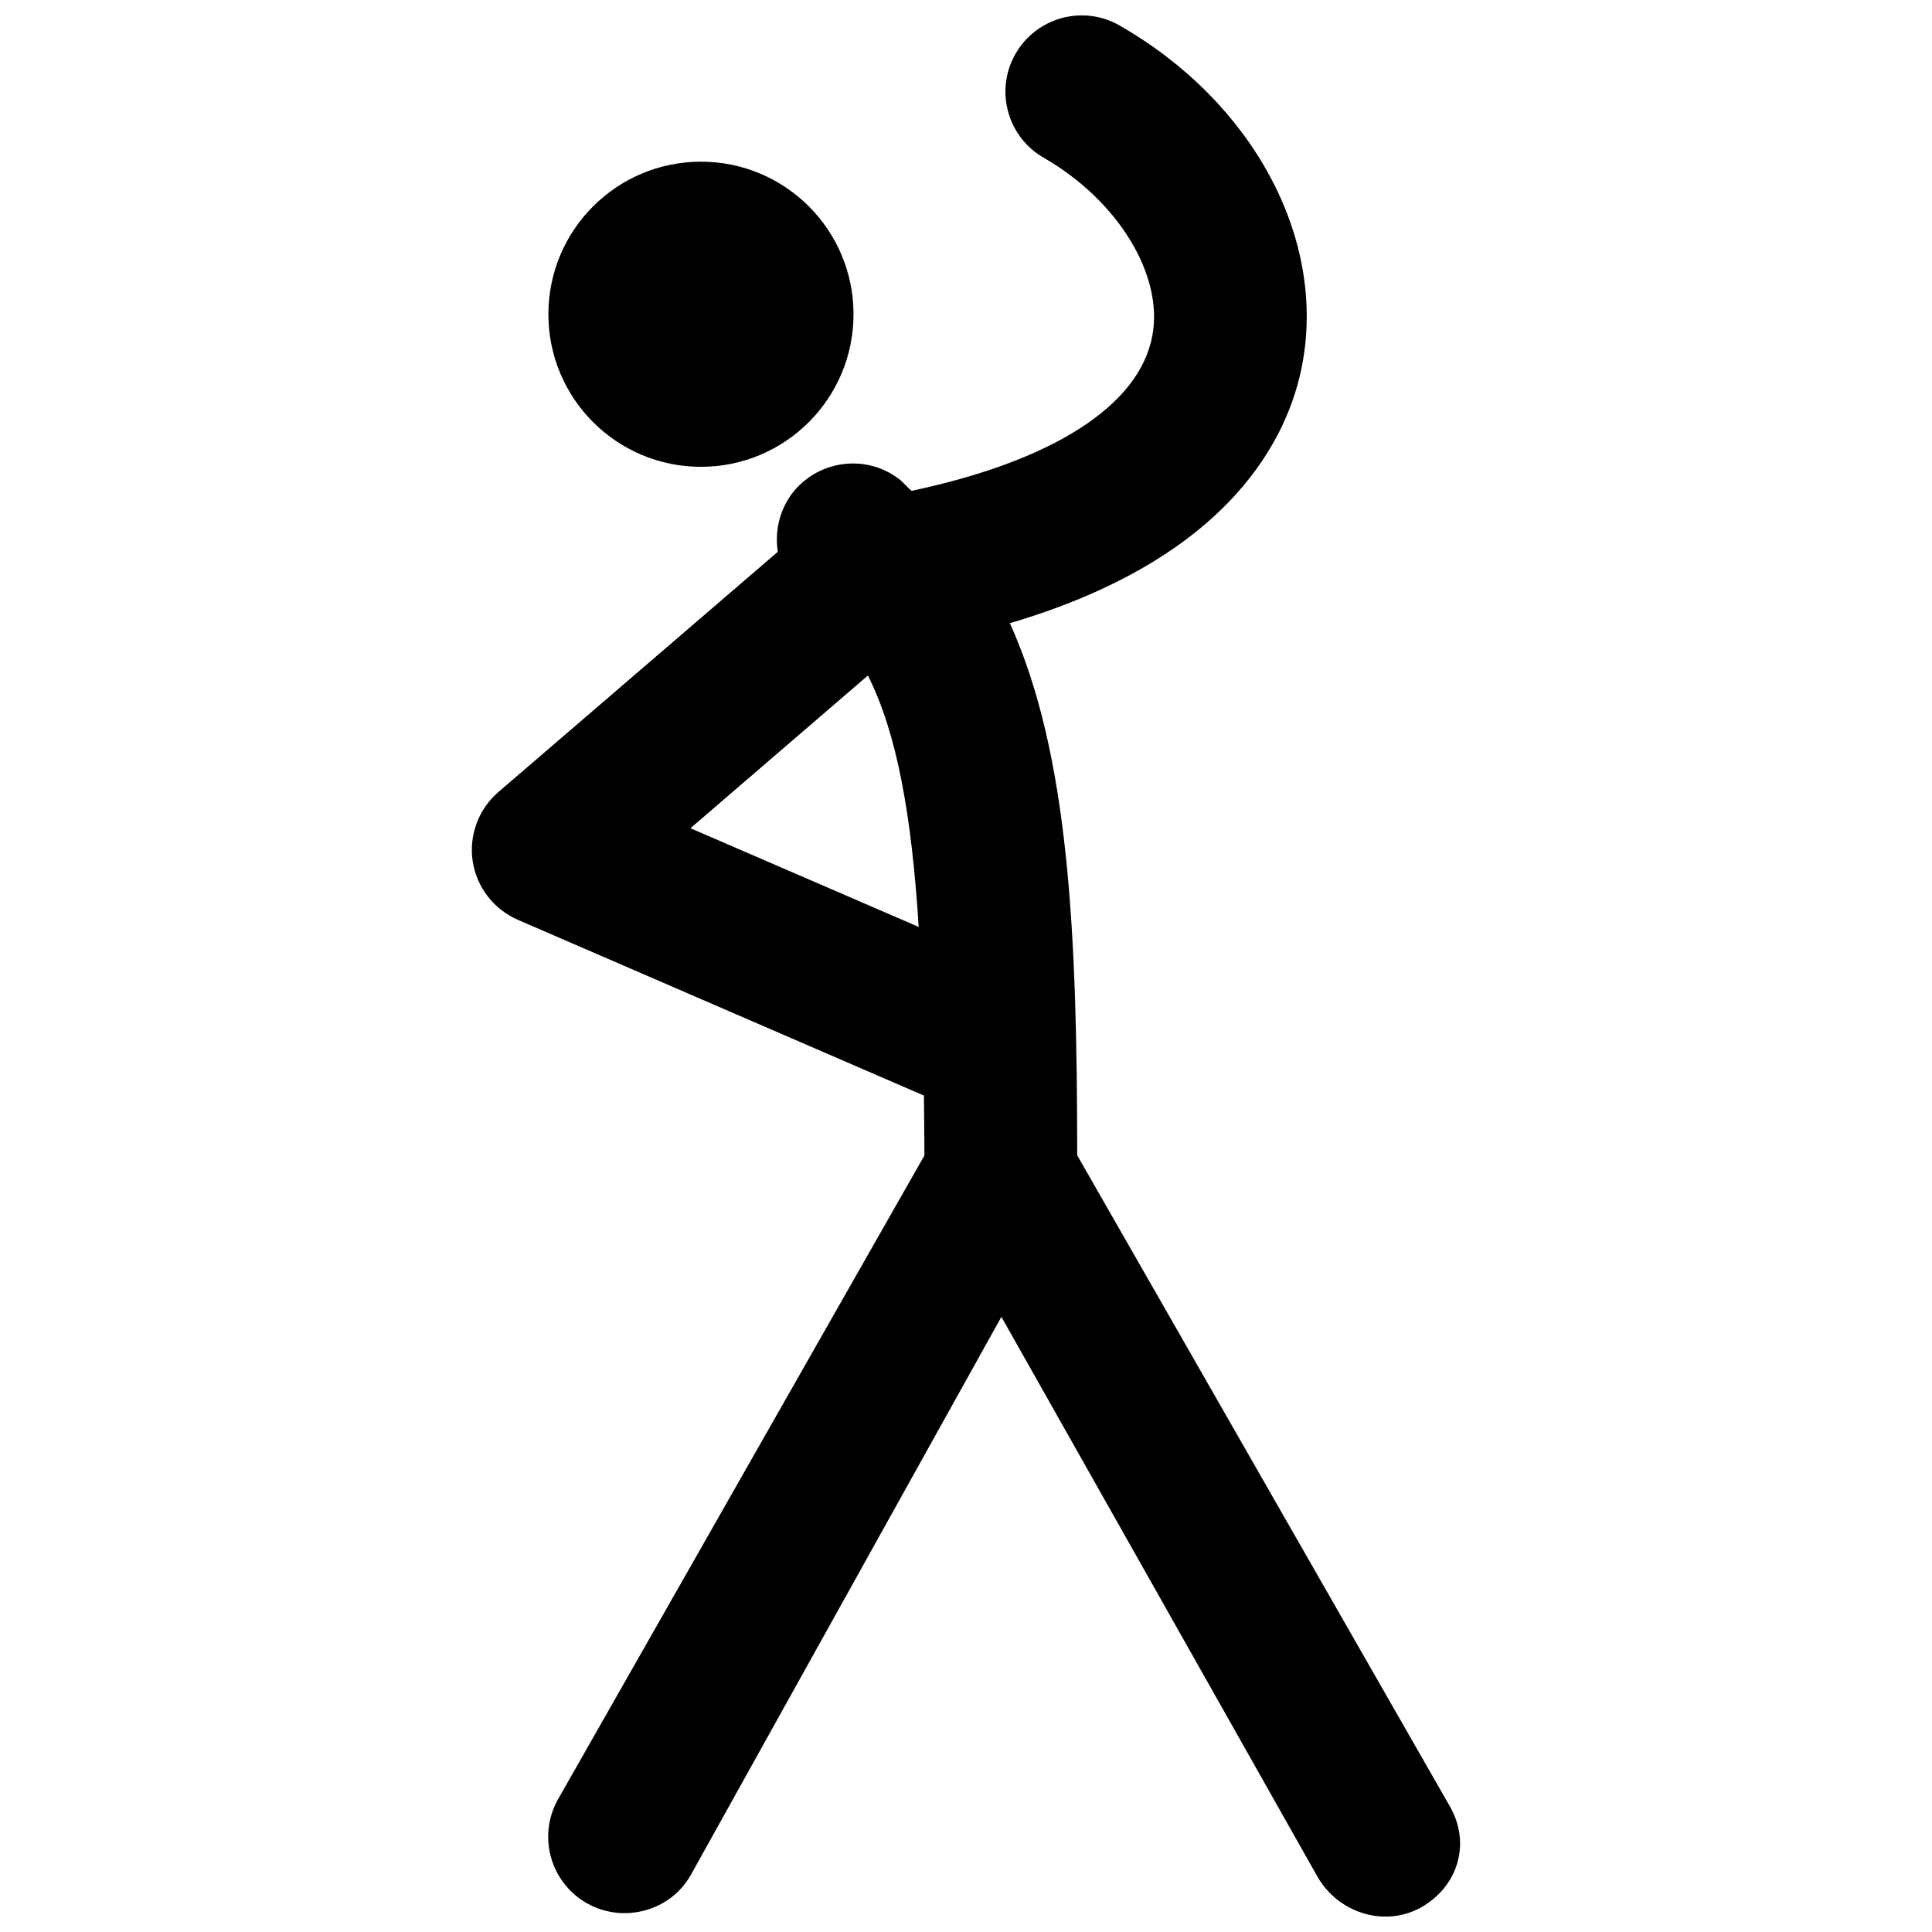 <?xml version="1.0" encoding="UTF-8"?>
<!-- Uploaded to: ICON Repo, www.iconrepo.com, Generator: ICON Repo Mixer Tools -->
<svg width="800px" height="800px" version="1.1" viewBox="144 144 512 512" xmlns="http://www.w3.org/2000/svg">
 <defs>
  <clipPath id="a">
   <path d="m269 148.09h262v503.81h-262z"/>
  </clipPath>
 </defs>
 <path d="m370.19 227.28c0 22.332-18.102 40.43-40.43 40.43-22.332 0-40.43-18.102-40.43-40.43 0-22.332 18.102-40.43 40.43-40.43 22.328-0.004 40.43 18.098 40.43 40.43z"/>
 <g clip-path="url(#a)">
  <path d="m528.34 622.9-98.871-172.74c-0.027-58.594-2.098-106.23-17.844-141.01 58.422-17.215 73.871-49.207 77.488-68.602 6.336-33.504-13.121-69.566-48.391-89.781-9.676-5.582-22.016-2.184-27.582 7.453-5.566 9.676-2.203 22.062 7.453 27.582 19.691 11.316 31.824 31.133 28.781 47.23-3.484 18.535-26.52 33.168-63.793 41.039-1.219-0.988-2.141-2.227-3.441-3.211-8.922-6.695-21.602-4.848-28.316 4.031-3.359 4.598-4.512 10.098-3.695 15.344l-74.031 63.645c-5.269 4.535-7.871 11.484-6.824 18.367 1.051 6.887 5.582 12.723 11.965 15.512l107.62 46.582c0.043 5.227 0.105 10.242 0.125 15.871l-97.164 170.73c-5.414 9.762-1.91 22.066 7.852 27.52 3.106 1.723 6.488 2.539 9.805 2.539 7.094 0 14-3.609 17.676-10.266l82.227-147.76 83.711 148.27c5.5 9.723 17.844 13.648 27.562 8.207 9.742-5.555 13.141-16.832 7.684-26.547zm-201.36-259.41 47.023-40.473c7.746 15.367 11.609 37.219 13.457 66.629z"/>
 </g>
</svg>
